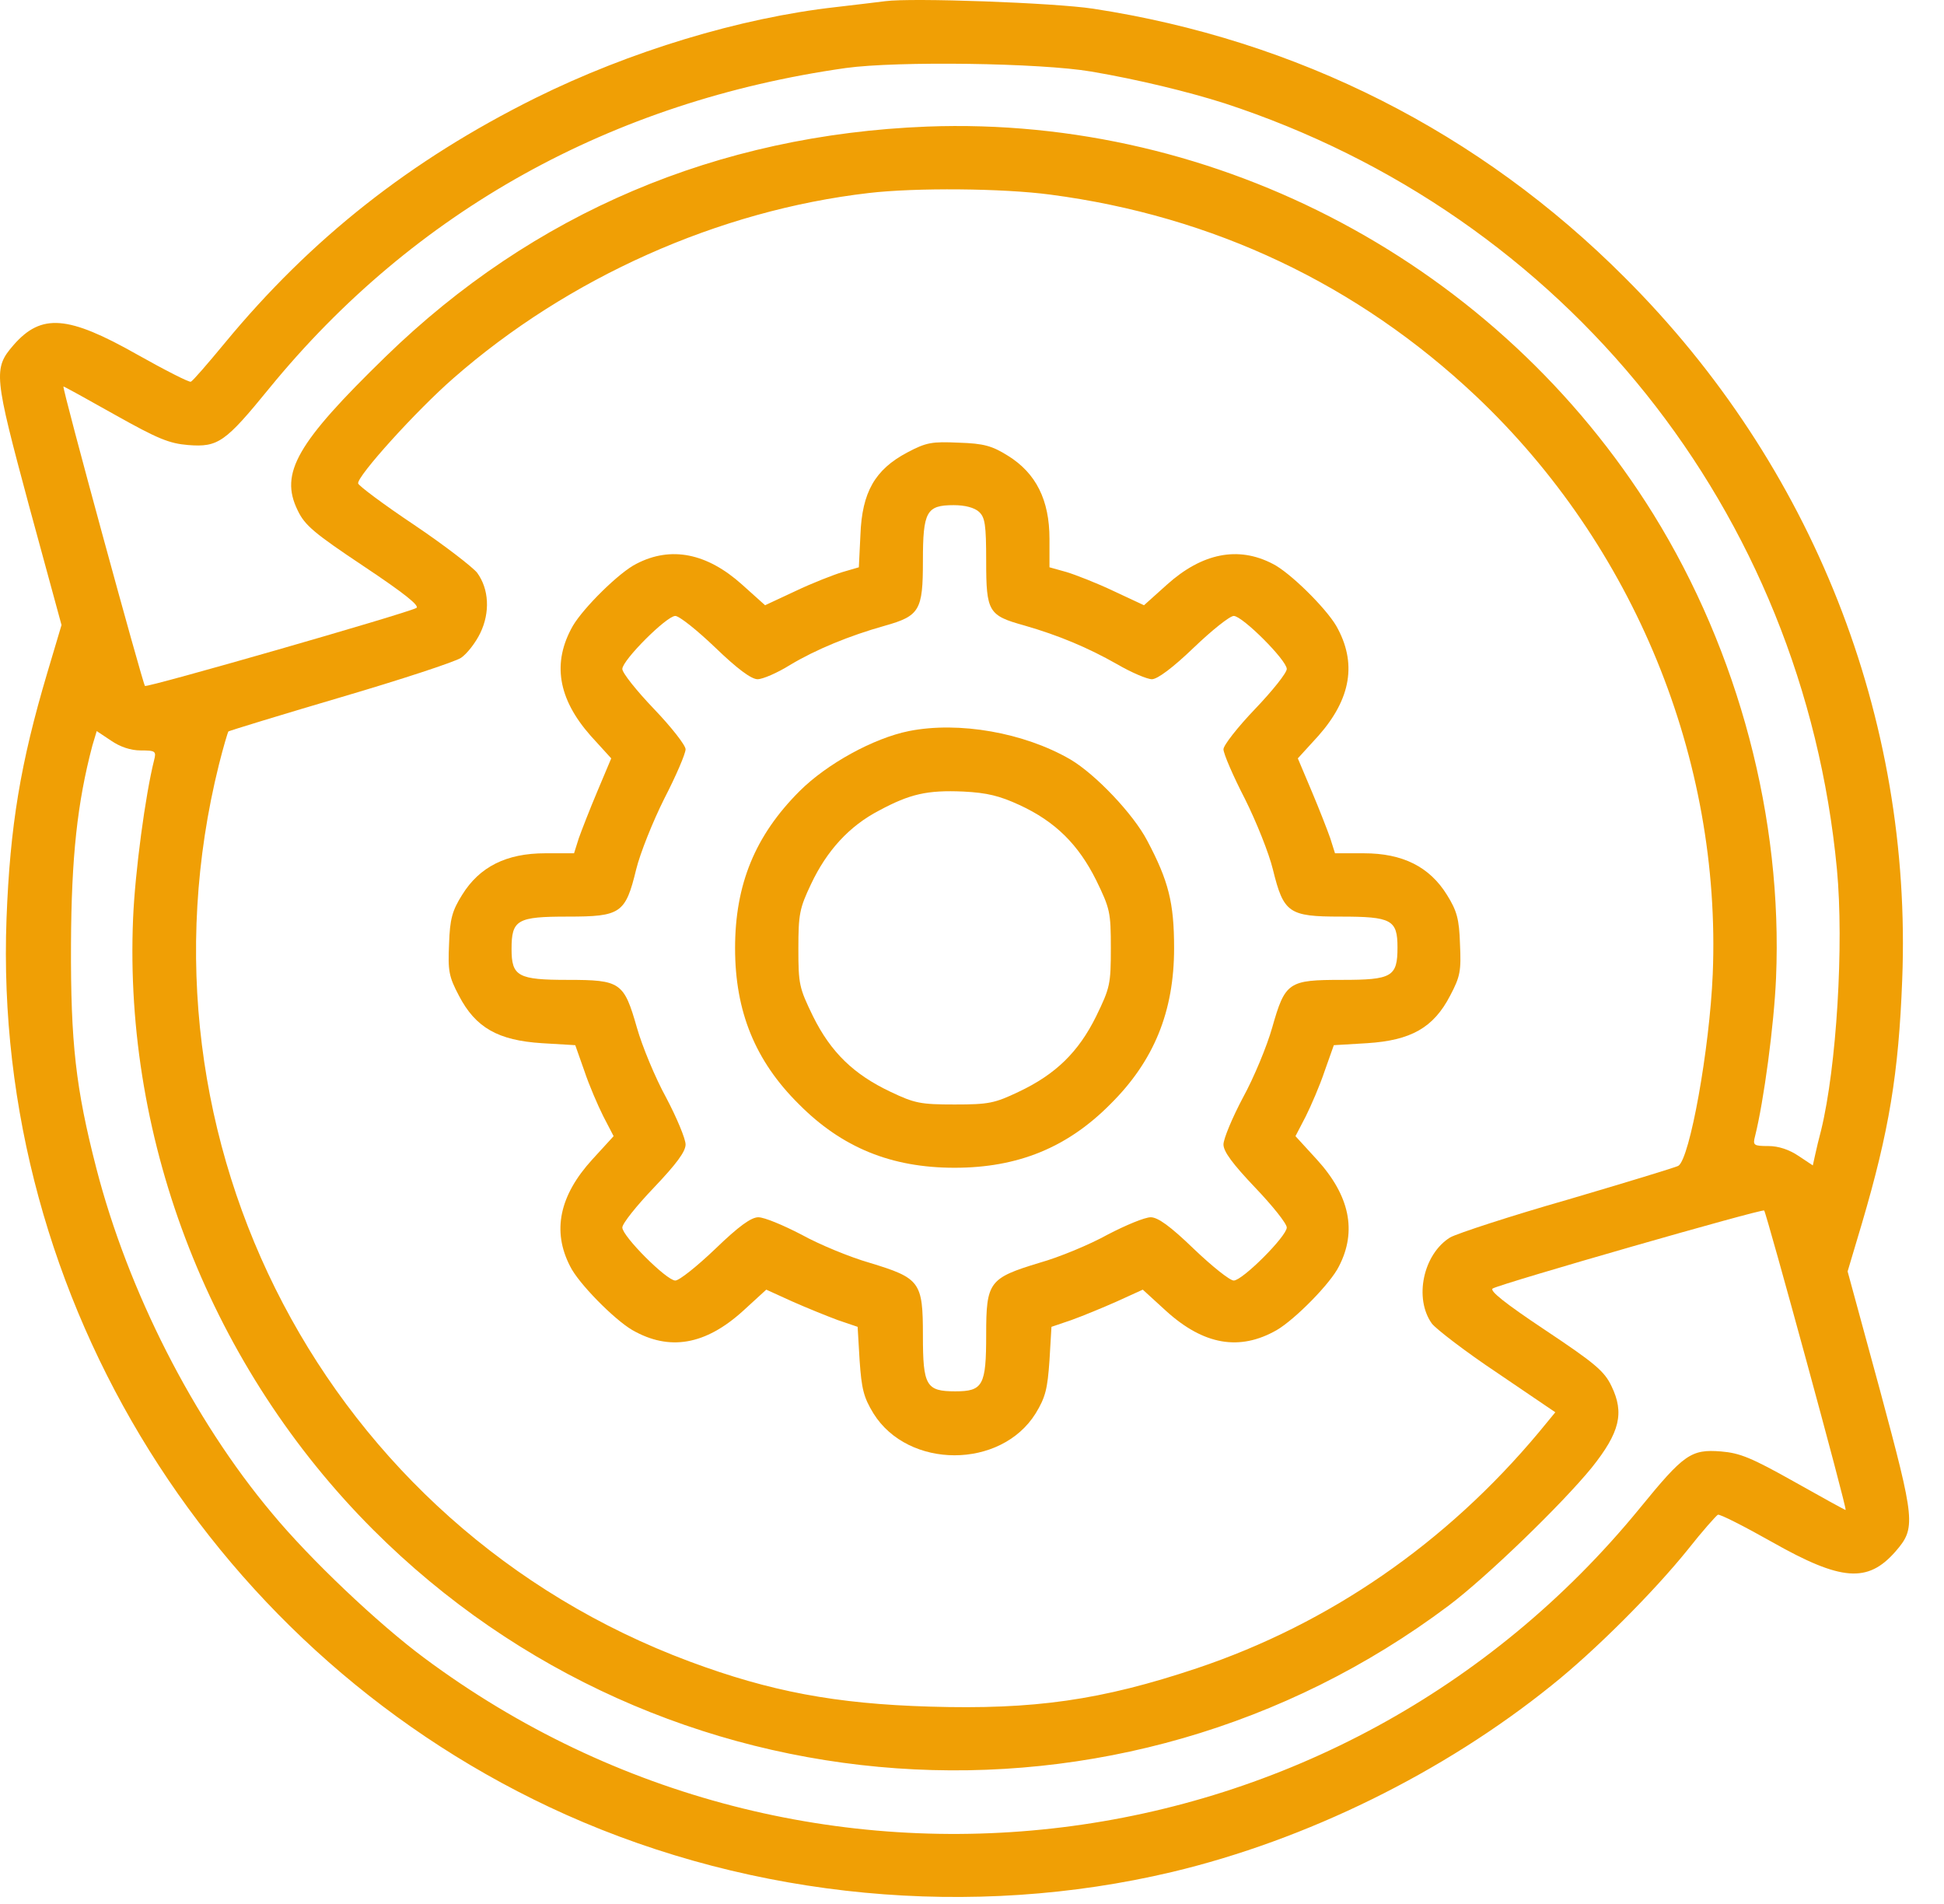 <svg width="48" height="47" viewBox="0 0 48 47" fill="none" xmlns="http://www.w3.org/2000/svg">
<path d="M21.86 0.029C21.704 0.048 21.148 0.117 20.64 0.175C18.276 0.439 15.542 1.269 13.218 2.421C10.132 3.955 7.681 5.888 5.552 8.466C5.132 8.974 4.761 9.404 4.712 9.423C4.673 9.443 4.077 9.14 3.384 8.75C1.675 7.783 1.021 7.734 0.337 8.515C-0.171 9.101 -0.151 9.257 0.718 12.49L1.519 15.429L1.167 16.611C0.503 18.847 0.249 20.381 0.161 22.675C-0.19 32.09 5.317 40.918 13.97 44.795C18.628 46.875 23.999 47.382 28.941 46.211C32.261 45.42 35.64 43.759 38.316 41.601C39.38 40.752 40.825 39.306 41.675 38.252C42.036 37.793 42.378 37.412 42.417 37.392C42.466 37.373 43.062 37.675 43.755 38.066C45.464 39.033 46.118 39.082 46.802 38.3C47.31 37.715 47.29 37.558 46.421 34.326L45.62 31.386L45.972 30.205C46.646 27.92 46.88 26.494 46.968 24.189C47.222 17.715 44.751 11.474 40.122 6.855C36.538 3.261 32.036 0.986 26.987 0.214C26.021 0.068 22.505 -0.059 21.86 0.029ZM26.948 1.767C28.101 1.963 29.341 2.265 30.23 2.548C38.657 5.302 44.517 12.617 45.356 21.455C45.532 23.32 45.347 26.337 44.966 27.9C44.917 28.086 44.849 28.359 44.819 28.506L44.761 28.769L44.409 28.535C44.175 28.378 43.911 28.291 43.667 28.291C43.296 28.291 43.276 28.271 43.335 28.047C43.55 27.187 43.804 25.302 43.853 24.14C44.019 20.215 42.935 16.103 40.825 12.695C37.007 6.543 30.093 2.851 22.886 3.125C17.71 3.33 13.169 5.254 9.517 8.808C7.329 10.937 6.899 11.679 7.349 12.597C7.524 12.968 7.759 13.164 8.989 13.984C9.985 14.648 10.376 14.961 10.278 15.009C10.024 15.146 3.628 16.982 3.579 16.933C3.521 16.865 1.519 9.541 1.567 9.541C1.587 9.541 2.153 9.853 2.847 10.244C3.892 10.83 4.175 10.947 4.644 10.986C5.386 11.045 5.562 10.918 6.646 9.589C10.22 5.214 15.093 2.5 20.884 1.679C22.153 1.504 25.689 1.552 26.948 1.767ZM25.933 4.804C29.956 5.332 33.521 7.021 36.441 9.775C40.347 13.466 42.505 18.74 42.29 24.043C42.212 25.898 41.724 28.603 41.441 28.779C41.372 28.818 40.151 29.189 38.726 29.609C37.29 30.019 35.981 30.449 35.806 30.547C35.142 30.957 34.907 32.05 35.356 32.675C35.464 32.812 36.187 33.369 36.978 33.896L38.403 34.863L37.993 35.361C35.708 38.095 32.817 40.087 29.556 41.181C27.192 41.972 25.532 42.207 22.954 42.129C20.63 42.06 19.019 41.757 17.026 41.015C8.071 37.675 3.091 28.183 5.405 18.877C5.513 18.447 5.62 18.086 5.64 18.056C5.669 18.037 6.909 17.656 8.403 17.216C9.898 16.777 11.235 16.337 11.382 16.24C11.528 16.142 11.743 15.869 11.86 15.625C12.104 15.117 12.075 14.541 11.782 14.14C11.675 14.004 10.982 13.466 10.229 12.959C9.468 12.451 8.843 11.982 8.843 11.933C8.814 11.757 10.278 10.136 11.196 9.336C14.028 6.855 17.739 5.195 21.45 4.765C22.612 4.629 24.761 4.648 25.933 4.804ZM3.472 18.525C3.843 18.525 3.862 18.545 3.804 18.769C3.589 19.628 3.335 21.513 3.286 22.675C3.052 28.222 5.23 33.779 9.214 37.763C16.353 44.902 27.681 45.703 35.767 39.638C36.714 38.925 38.56 37.138 39.302 36.23C39.995 35.361 40.112 34.882 39.79 34.218C39.614 33.847 39.38 33.652 38.15 32.832C37.153 32.168 36.763 31.855 36.86 31.806C37.114 31.67 43.511 29.834 43.56 29.882C43.618 29.951 45.62 37.275 45.571 37.275C45.552 37.275 44.985 36.962 44.292 36.572C43.247 35.986 42.964 35.869 42.495 35.83C41.753 35.771 41.577 35.898 40.493 37.226C33.071 46.308 19.888 47.929 10.474 40.927C9.331 40.078 7.651 38.486 6.714 37.353C4.771 35.039 3.159 31.865 2.378 28.837C1.87 26.865 1.743 25.742 1.753 23.31C1.763 21.152 1.909 19.814 2.28 18.408L2.388 18.047L2.739 18.281C2.964 18.437 3.228 18.525 3.472 18.525Z" fill="#F09F05"/>
<path d="M22.397 11.172C21.606 11.592 21.284 12.148 21.245 13.203L21.206 14.004L20.805 14.121C20.581 14.189 20.053 14.394 19.643 14.59L18.891 14.941L18.325 14.433C17.456 13.652 16.567 13.476 15.717 13.916C15.297 14.121 14.409 15 14.145 15.449C13.627 16.357 13.774 17.246 14.585 18.164L15.092 18.721L14.751 19.531C14.565 19.971 14.36 20.498 14.291 20.693L14.174 21.064H13.461C12.504 21.064 11.84 21.396 11.411 22.09C11.166 22.48 11.108 22.685 11.088 23.301C11.059 23.965 11.079 24.101 11.332 24.58C11.743 25.371 12.299 25.683 13.383 25.752L14.204 25.801L14.428 26.435C14.545 26.787 14.76 27.285 14.897 27.558L15.151 28.047L14.624 28.623C13.813 29.512 13.627 30.39 14.077 31.259C14.282 31.68 15.161 32.568 15.61 32.832C16.528 33.359 17.416 33.203 18.344 32.363L18.92 31.836L19.565 32.129C19.916 32.285 20.424 32.49 20.688 32.588L21.176 32.754L21.225 33.584C21.274 34.287 21.323 34.492 21.567 34.892C22.426 36.269 24.712 36.269 25.571 34.892C25.815 34.492 25.864 34.287 25.913 33.584L25.962 32.754L26.45 32.588C26.723 32.49 27.221 32.285 27.573 32.129L28.217 31.836L28.794 32.363C29.721 33.203 30.61 33.359 31.528 32.832C31.977 32.568 32.856 31.68 33.061 31.259C33.51 30.39 33.325 29.512 32.514 28.623L31.987 28.047L32.241 27.558C32.377 27.285 32.592 26.787 32.709 26.435L32.934 25.801L33.754 25.752C34.838 25.683 35.395 25.371 35.805 24.58C36.059 24.101 36.079 23.965 36.049 23.301C36.03 22.685 35.971 22.48 35.727 22.09C35.297 21.396 34.633 21.064 33.676 21.064H32.963L32.846 20.693C32.778 20.498 32.573 19.971 32.387 19.531L32.045 18.721L32.553 18.164C33.364 17.246 33.51 16.357 32.993 15.449C32.729 15 31.84 14.121 31.42 13.916C30.571 13.476 29.682 13.652 28.813 14.433L28.247 14.941L27.495 14.59C27.084 14.394 26.557 14.189 26.332 14.121L25.913 14.004V13.301C25.913 12.344 25.581 11.68 24.887 11.25C24.497 11.006 24.291 10.947 23.676 10.928C23.012 10.898 22.875 10.918 22.397 11.172ZM24.174 12.636C24.321 12.773 24.35 12.949 24.35 13.857C24.35 15.107 24.409 15.195 25.288 15.439C26.137 15.683 26.86 15.986 27.582 16.396C27.934 16.601 28.325 16.767 28.442 16.767C28.579 16.767 28.959 16.484 29.477 15.986C29.926 15.556 30.366 15.205 30.463 15.205C30.678 15.205 31.772 16.299 31.772 16.514C31.772 16.611 31.42 17.051 30.991 17.5C30.561 17.949 30.209 18.398 30.209 18.496C30.209 18.603 30.444 19.15 30.737 19.717C31.02 20.283 31.333 21.064 31.43 21.465C31.694 22.539 31.821 22.627 33.1 22.627C34.36 22.627 34.506 22.705 34.506 23.389C34.506 24.111 34.37 24.189 33.139 24.189C31.811 24.189 31.733 24.238 31.411 25.371C31.284 25.82 30.962 26.601 30.688 27.099C30.424 27.597 30.209 28.115 30.209 28.252C30.209 28.427 30.434 28.73 30.991 29.316C31.42 29.765 31.772 30.205 31.772 30.302C31.772 30.517 30.678 31.611 30.463 31.611C30.366 31.611 29.926 31.259 29.477 30.83C28.891 30.264 28.588 30.049 28.413 30.049C28.266 30.049 27.797 30.244 27.348 30.478C26.909 30.722 26.157 31.035 25.669 31.172C24.419 31.552 24.35 31.64 24.35 32.949C24.35 34.199 24.272 34.346 23.588 34.346C22.866 34.346 22.788 34.209 22.788 32.968C22.788 31.64 22.719 31.552 21.469 31.172C20.991 31.035 20.229 30.722 19.79 30.478C19.34 30.244 18.872 30.049 18.725 30.049C18.549 30.049 18.247 30.264 17.661 30.83C17.212 31.259 16.772 31.611 16.674 31.611C16.459 31.611 15.366 30.517 15.366 30.302C15.366 30.205 15.717 29.765 16.147 29.316C16.704 28.73 16.928 28.427 16.928 28.252C16.928 28.115 16.713 27.597 16.45 27.099C16.176 26.601 15.854 25.82 15.727 25.371C15.405 24.248 15.327 24.189 14.018 24.189C12.788 24.189 12.631 24.101 12.631 23.427C12.631 22.705 12.768 22.627 14.018 22.627C15.327 22.627 15.444 22.549 15.707 21.465C15.805 21.064 16.118 20.283 16.401 19.717C16.694 19.15 16.928 18.603 16.928 18.496C16.928 18.398 16.577 17.949 16.147 17.5C15.717 17.051 15.366 16.611 15.366 16.514C15.366 16.299 16.459 15.205 16.674 15.205C16.772 15.205 17.212 15.556 17.661 15.986C18.198 16.504 18.549 16.767 18.706 16.767C18.832 16.767 19.194 16.611 19.506 16.416C20.141 16.035 20.971 15.693 21.84 15.449C22.709 15.205 22.788 15.068 22.788 13.847C22.788 12.627 22.875 12.47 23.549 12.47C23.823 12.47 24.057 12.529 24.174 12.636Z" fill="#F09F05"/>
<path d="M22.447 18.046C21.568 18.222 20.416 18.857 19.742 19.53C18.648 20.624 18.15 21.826 18.15 23.407C18.15 24.97 18.648 26.191 19.723 27.255C20.787 28.329 22.008 28.827 23.57 28.827C25.133 28.827 26.354 28.329 27.418 27.255C28.492 26.191 28.99 24.97 28.99 23.407C28.99 22.285 28.854 21.747 28.326 20.751C27.984 20.097 27.057 19.12 26.432 18.749C25.289 18.085 23.678 17.802 22.447 18.046ZM25.172 19.872C26.061 20.282 26.627 20.849 27.066 21.728C27.408 22.431 27.428 22.519 27.428 23.407C27.428 24.296 27.408 24.384 27.066 25.087C26.627 25.976 26.061 26.523 25.152 26.952C24.557 27.236 24.41 27.265 23.57 27.265C22.73 27.265 22.584 27.236 21.988 26.952C21.08 26.523 20.514 25.976 20.074 25.087C19.732 24.384 19.713 24.296 19.713 23.417C19.713 22.568 19.742 22.421 20.025 21.826C20.416 20.995 20.973 20.39 21.705 20.009C22.467 19.599 22.896 19.501 23.785 19.54C24.381 19.57 24.684 19.648 25.172 19.872Z" fill="#F09F05"/>
</svg>
